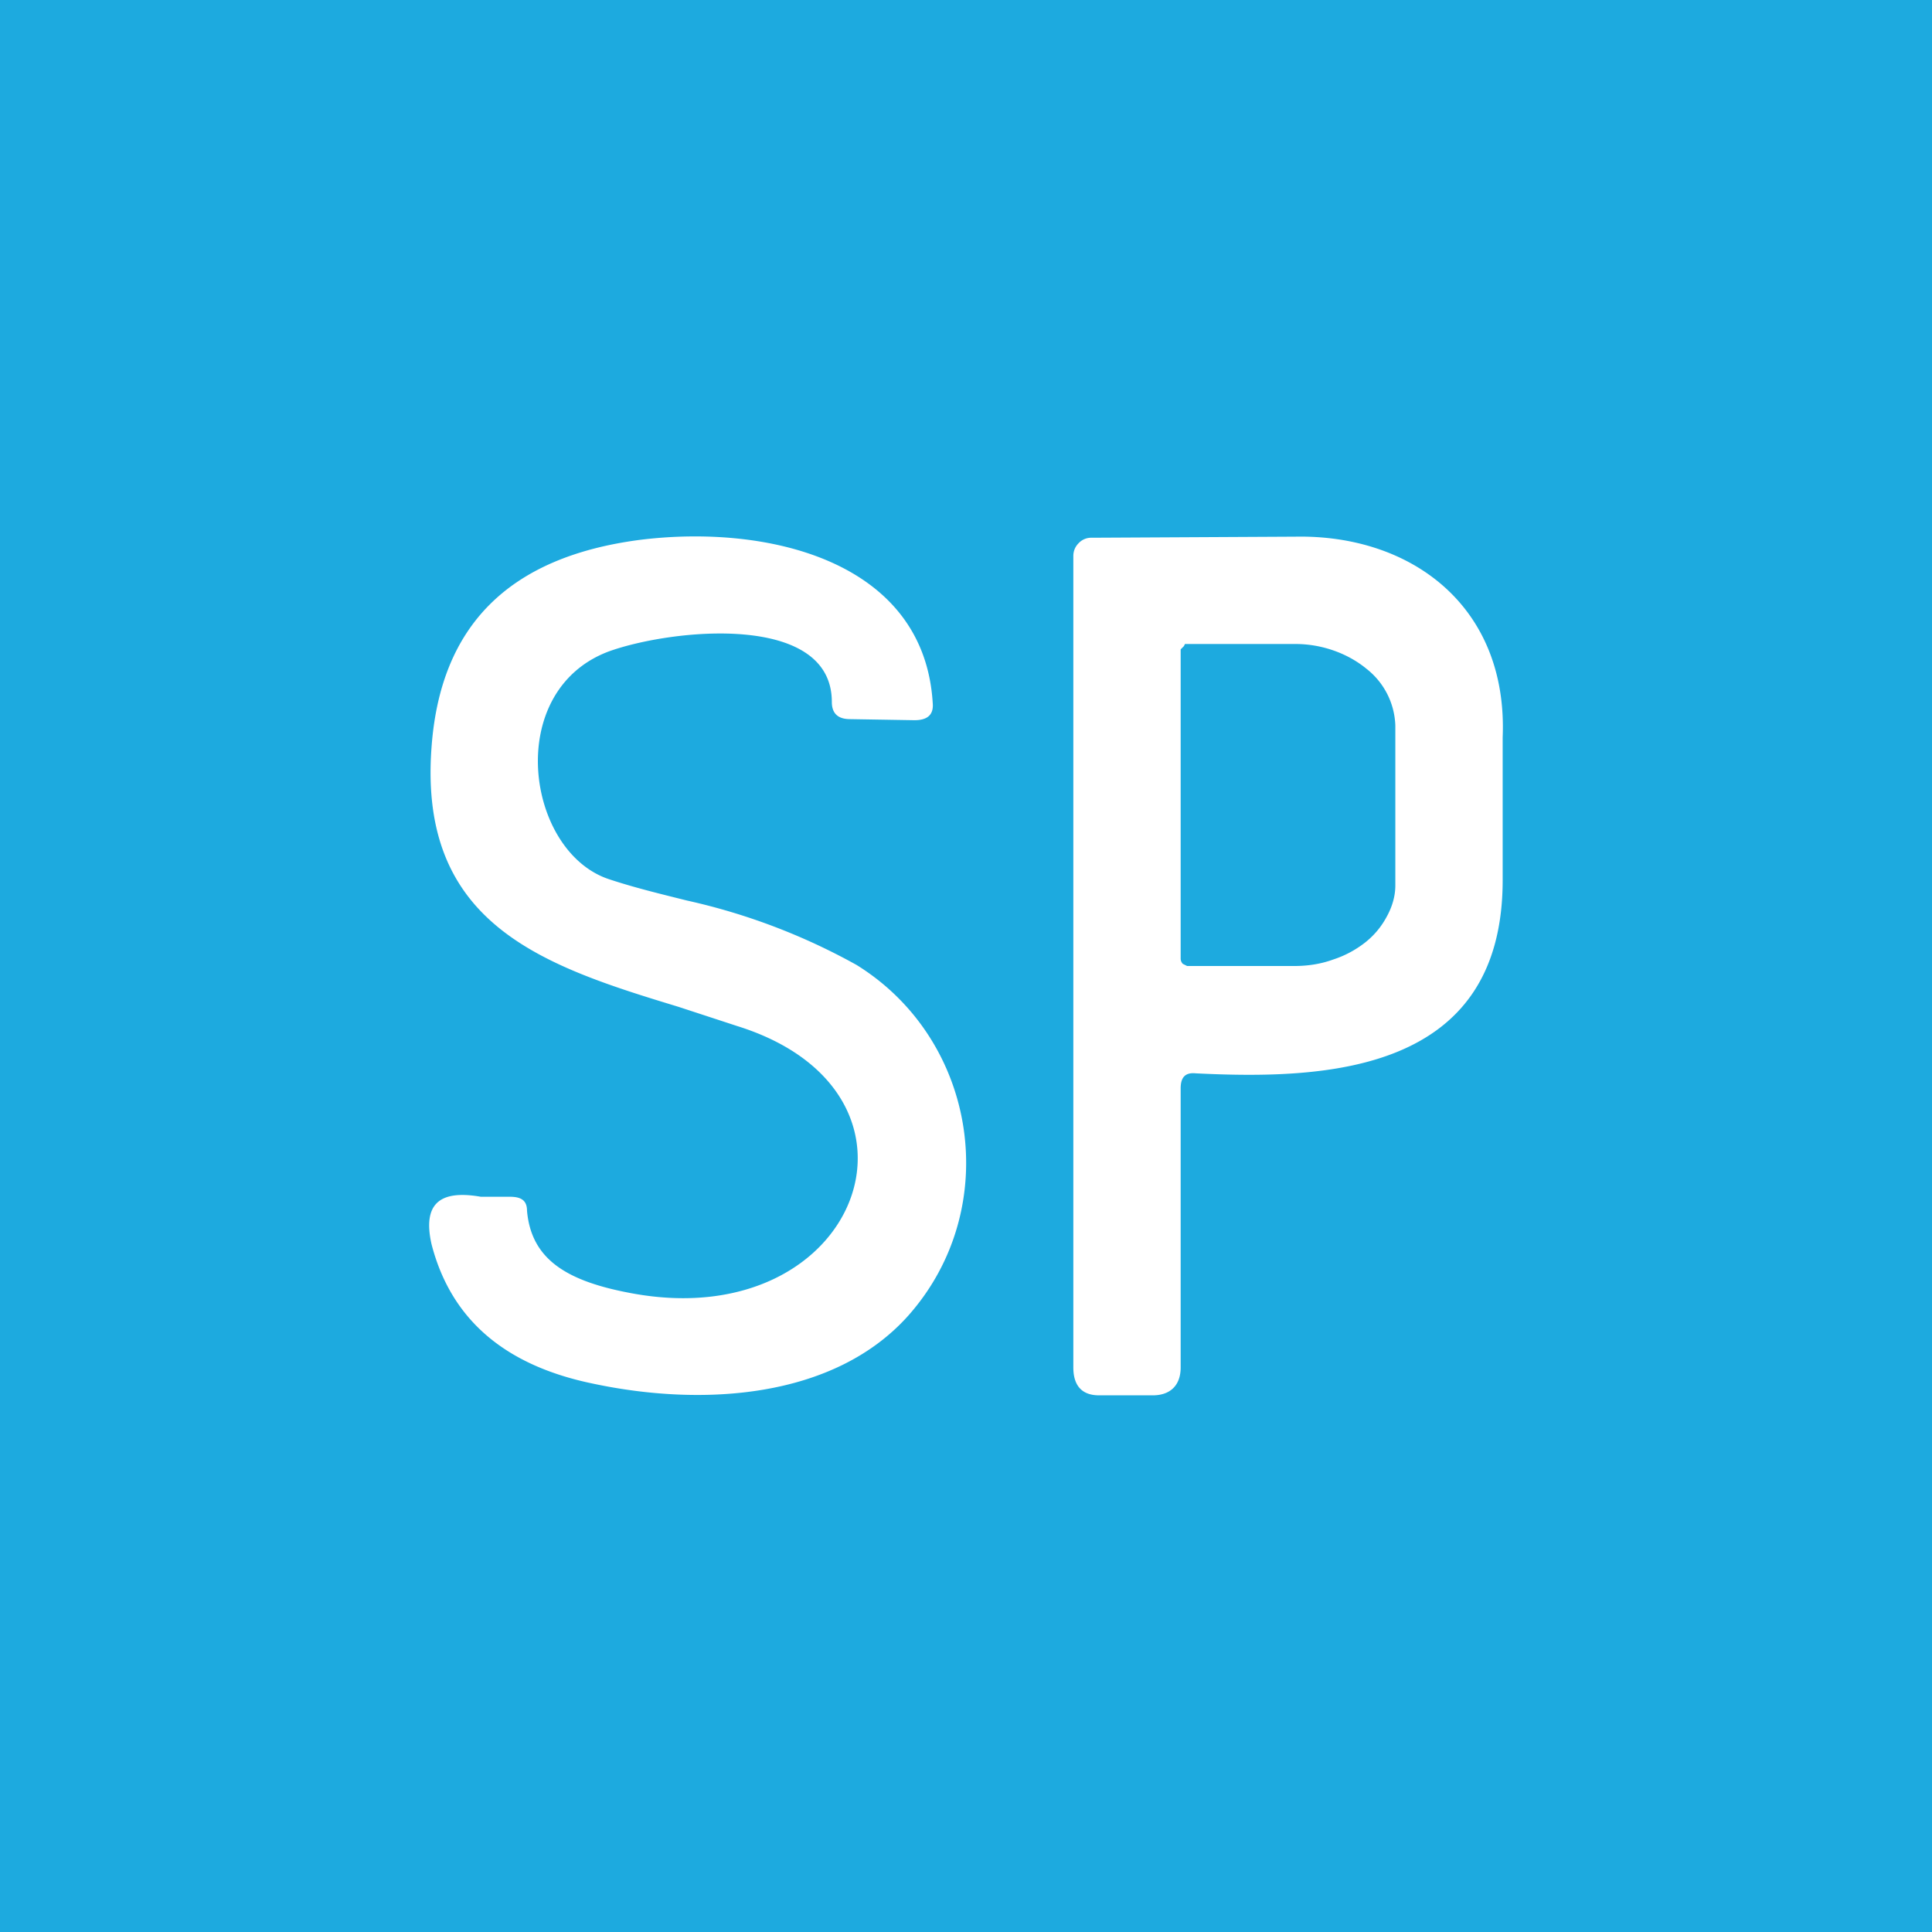 <!-- by TradingView --><svg width="18" height="18" viewBox="0 0 18 18" xmlns="http://www.w3.org/2000/svg"><path fill="#1DAADF" d="M0 0h18v18H0z"/><path fill-rule="evenodd" d="M5.67 8.19c-.77-.26-.98-1.75 0-2.12.58-.21 2.08-.37 2.08.47 0 .1.05.16.17.16l.6.01c.12 0 .18-.05.17-.16-.08-1.32-1.53-1.67-2.73-1.52-1.22.16-1.86.8-1.94 1.94C3.9 8.62 5.07 9 6.32 9.38l.55.18c1.98.62 1.14 2.88-.98 2.49-.6-.11-.94-.31-.98-.77 0-.1-.06-.13-.16-.13h-.27c-.4-.07-.54.08-.46.44.18.7.68 1.13 1.5 1.3 1.03.22 2.25.14 2.94-.63.89-1 .65-2.57-.48-3.27a5.86 5.86 0 0 0-1.58-.6c-.24-.06-.49-.12-.73-.2ZM11 10.15v2.59c0 .17-.1.26-.26.26h-.5c-.16 0-.24-.09-.24-.26V5.18c0-.05.02-.09.05-.12a.16.16 0 0 1 .12-.05l1.9-.01c1.08-.02 1.98.65 1.93 1.87V8.2c0 1.8-1.65 1.86-2.86 1.8-.1-.01-.14.04-.14.14Zm0-4.09v-.01l.01-.01.02-.02.01-.02h1.03c.25 0 .49.09.66.23a.7.7 0 0 1 .27.53v1.49c0 .1-.03.2-.08.29a.76.76 0 0 1-.2.24.97.97 0 0 1-.3.16c-.11.04-.23.06-.36.06h-1l-.04-.02a.07.07 0 0 1-.02-.05V6.06Z" fill="#fff"/></svg>